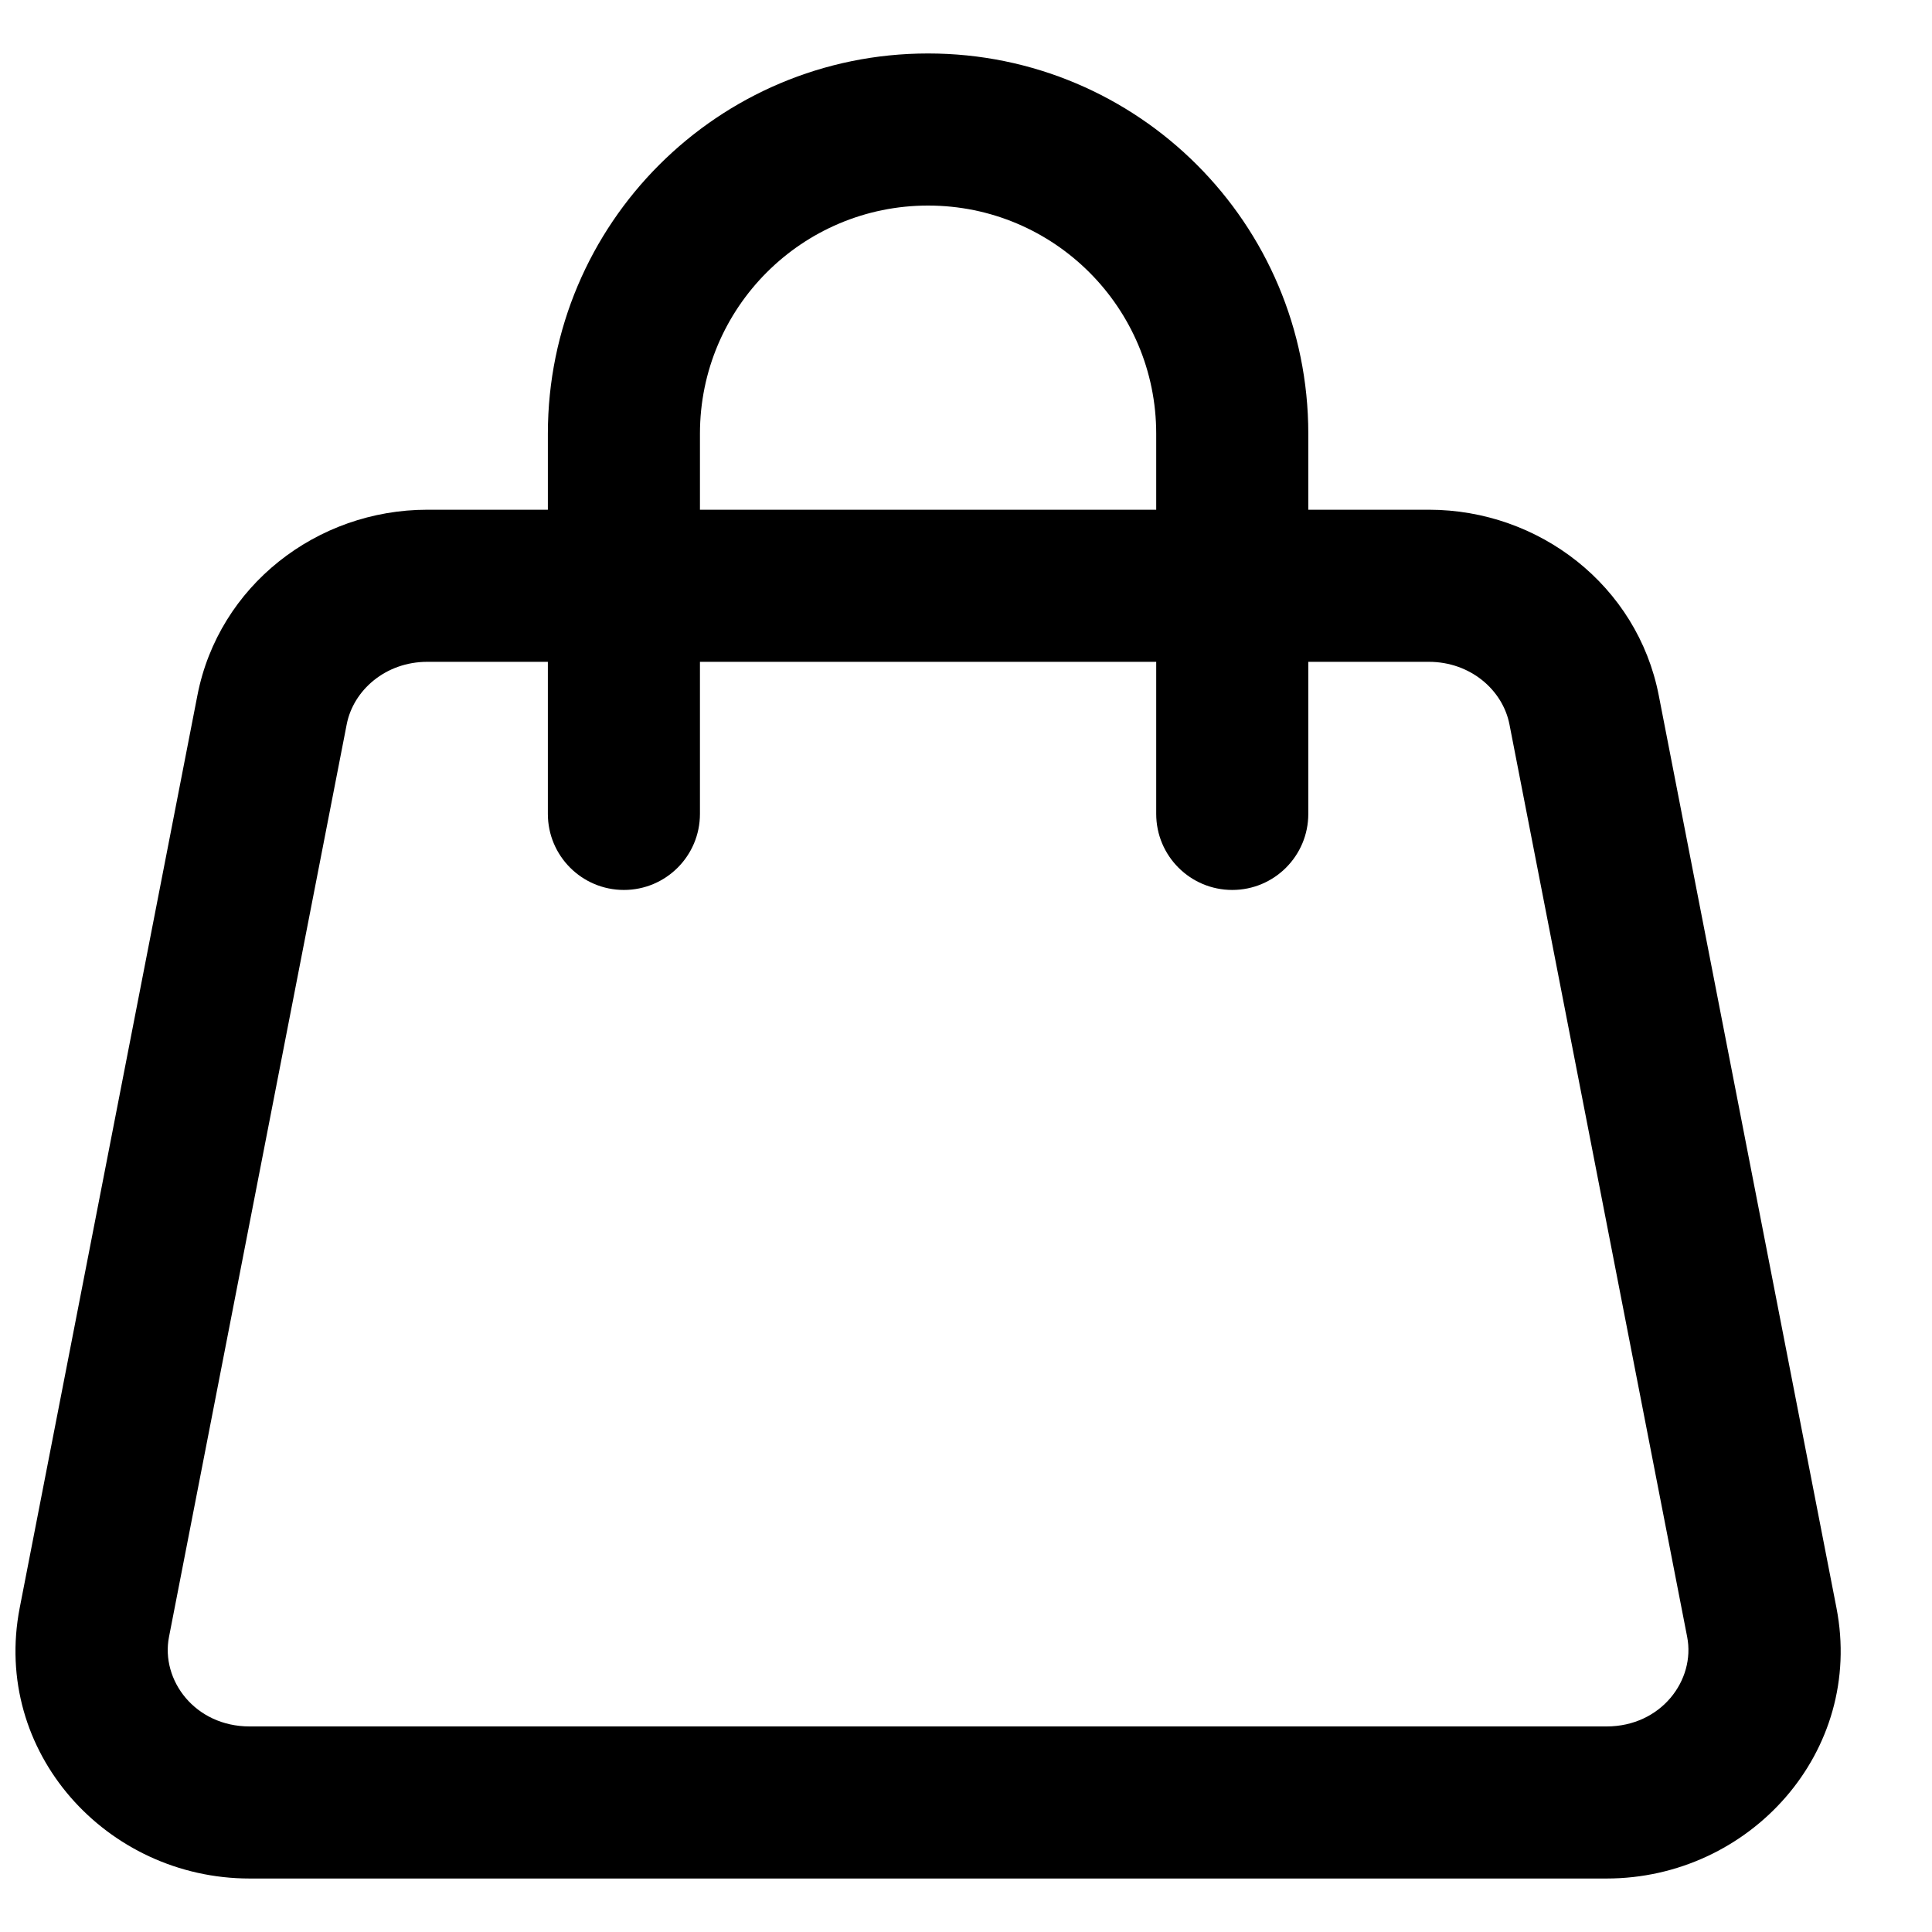 <?xml version="1.0" encoding="UTF-8"?>
<!-- Uploaded to: ICON Repo, www.iconrepo.com, Generator: ICON Repo Mixer Tools -->
<svg width="800px" height="800px" version="1.1" viewBox="144 144 512 512" xmlns="http://www.w3.org/2000/svg">
 <defs>
  <clipPath id="a">
   <path d="m148.09 158h483.91v484h-483.91z"/>
  </clipPath>
 </defs>
 <g clip-path="url(#a)">
  <path d="m389.95 158.17c-55.648 0-100.76 45.109-100.76 100.76v20.152h-31.945c-29.258 0-55.27 20.137-60.926 49.176l-47.094 241.83c-7.43 38.156 22.984 71.738 60.926 71.738h359.6c37.941 0 68.359-33.582 60.926-71.738l-47.094-241.83c-5.656-29.039-31.668-49.176-60.926-49.176h-31.945v-20.152c0-55.652-45.113-100.76-100.76-100.76zm60.457 161.22v40.305c0 11.129 9.023 20.152 20.152 20.152 11.129 0 20.152-9.023 20.152-20.152v-40.305h31.945c11.027 0 19.594 7.488 21.363 16.574l47.098 241.83c2.227 11.453-6.883 23.73-21.367 23.73h-359.6c-14.48 0-23.594-12.277-21.363-23.73l47.094-241.83c1.77-9.086 10.336-16.574 21.363-16.574h31.945v40.305c0 11.129 9.023 20.152 20.152 20.152 11.129 0 20.152-9.023 20.152-20.152v-40.305zm0-40.305v-20.152c0-33.391-27.066-60.457-60.457-60.457-33.391 0-60.457 27.066-60.457 60.457v20.152z" fill-rule="evenodd"/>
 </g>
</svg>